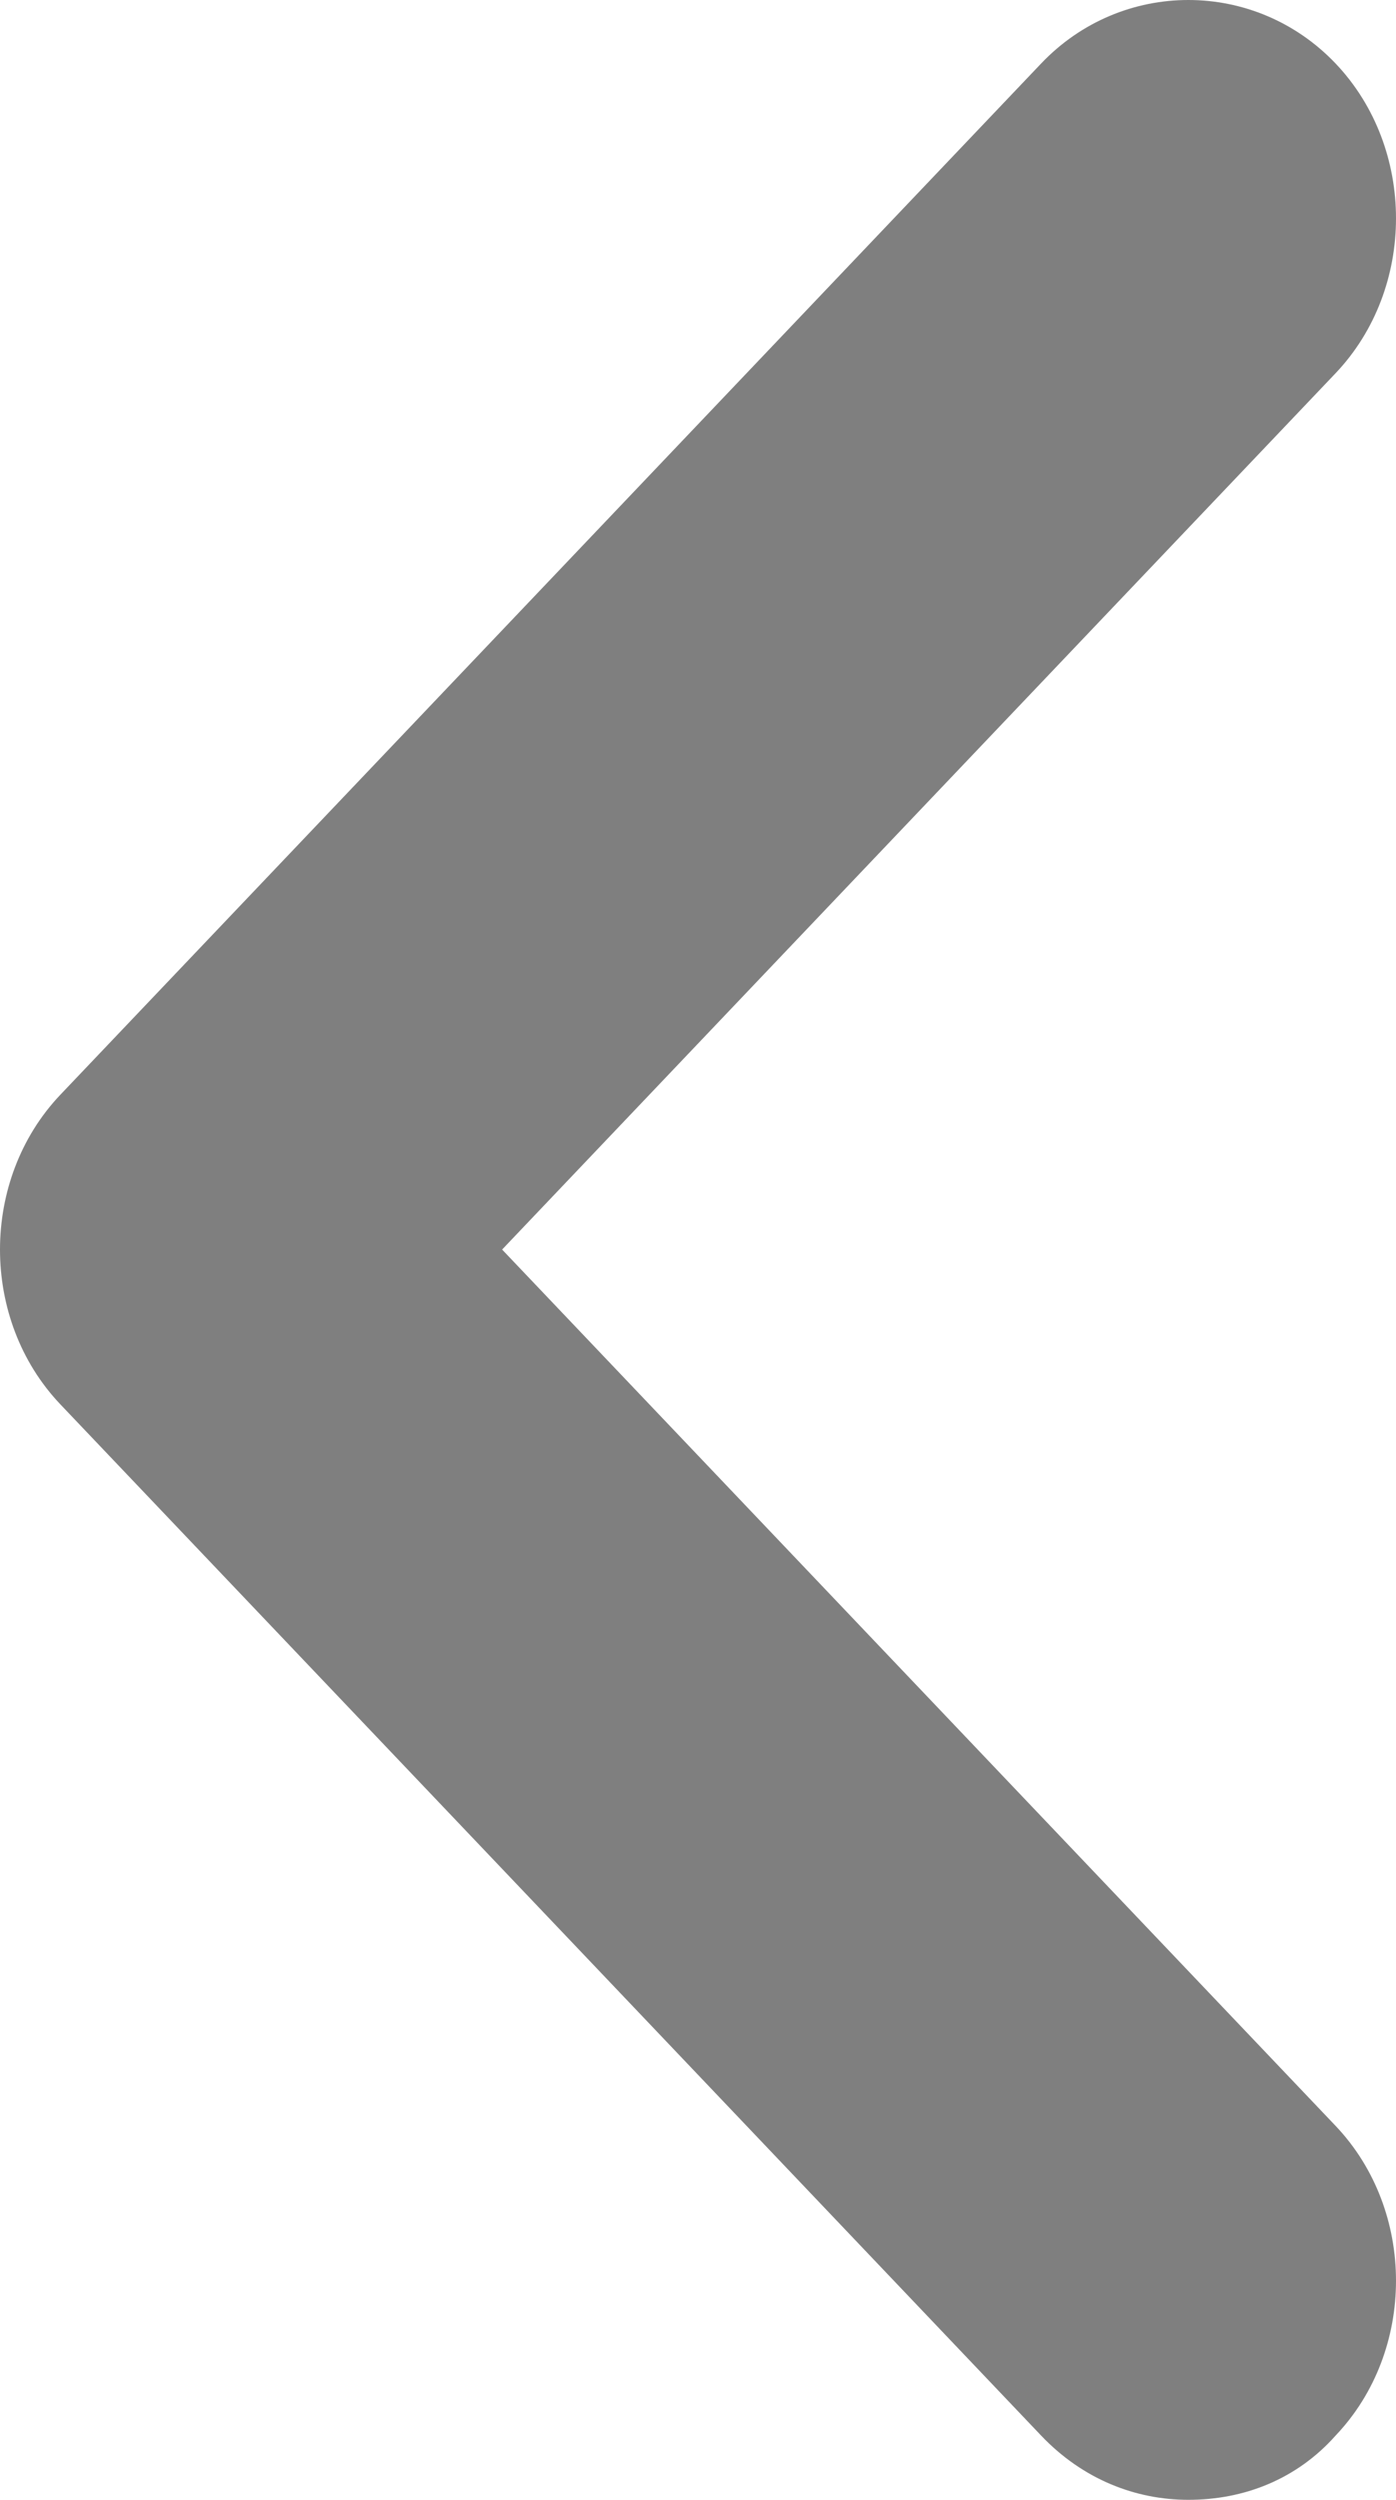 <svg xmlns="http://www.w3.org/2000/svg" width="19" height="34" viewBox="0 0 19 34" fill="none"><path d="M16.174 34C15.455 34 14.737 33.722 14.17 33.126L0.822 19.101C-0.274 17.949 -0.274 16.042 0.822 14.889L14.17 0.864C15.266 -0.288 17.081 -0.288 18.178 0.864C19.274 2.016 19.274 3.923 18.178 5.076L6.834 16.995L18.178 28.914C19.274 30.067 19.274 31.974 18.178 33.126C17.648 33.722 16.93 34 16.174 34Z" fill="#7F7F7F"></path></svg>